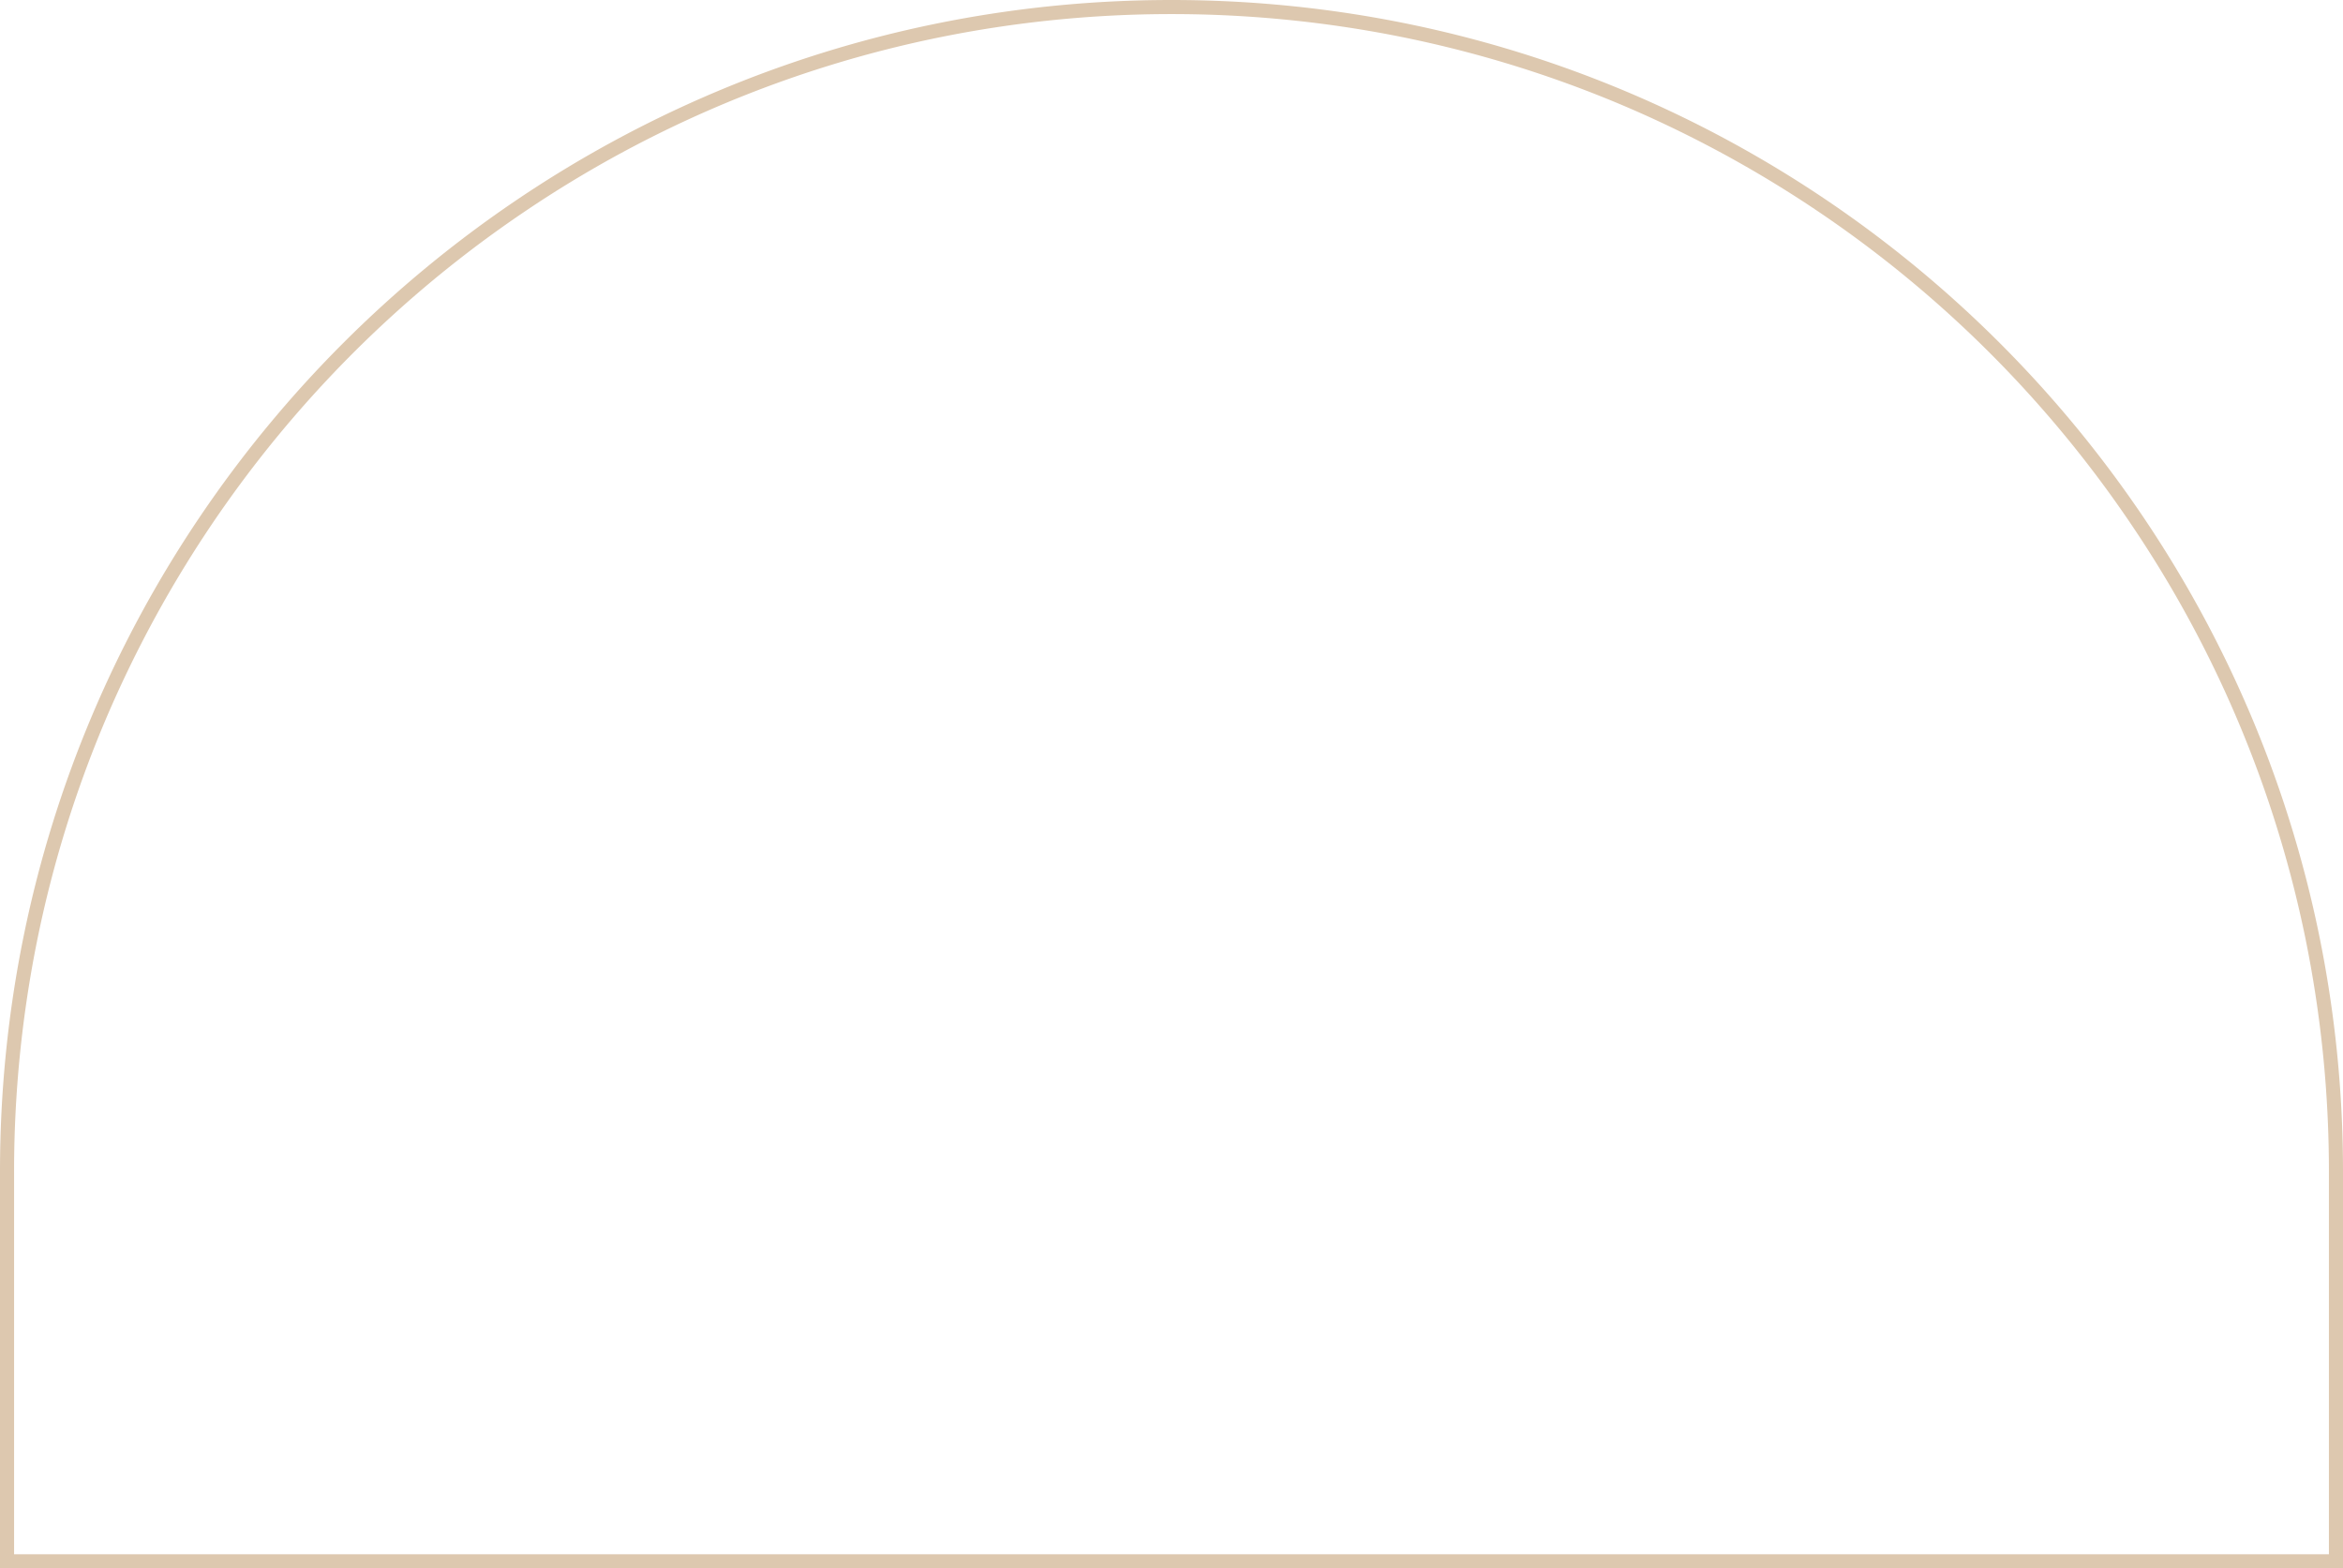 <svg xmlns="http://www.w3.org/2000/svg" width="499" height="334" viewBox="0 0 499 334"><path d="M249.5,3a248.335,248.335,0,0,0-49.682,5.008A245.132,245.132,0,0,0,111.682,45.1,247.228,247.228,0,0,0,22.37,153.552,245.238,245.238,0,0,0,8.008,199.818,248.335,248.335,0,0,0,3,249.5V331H496V249.5a248.335,248.335,0,0,0-5.008-49.682A245.133,245.133,0,0,0,453.9,111.682,247.229,247.229,0,0,0,345.448,22.37,245.238,245.238,0,0,0,299.182,8.008,248.335,248.335,0,0,0,249.5,3m0-3C387.3,0,499,111.7,499,249.5V334H0V249.5C0,111.7,111.7,0,249.5,0Z" fill="#ddc8af"></path></svg>